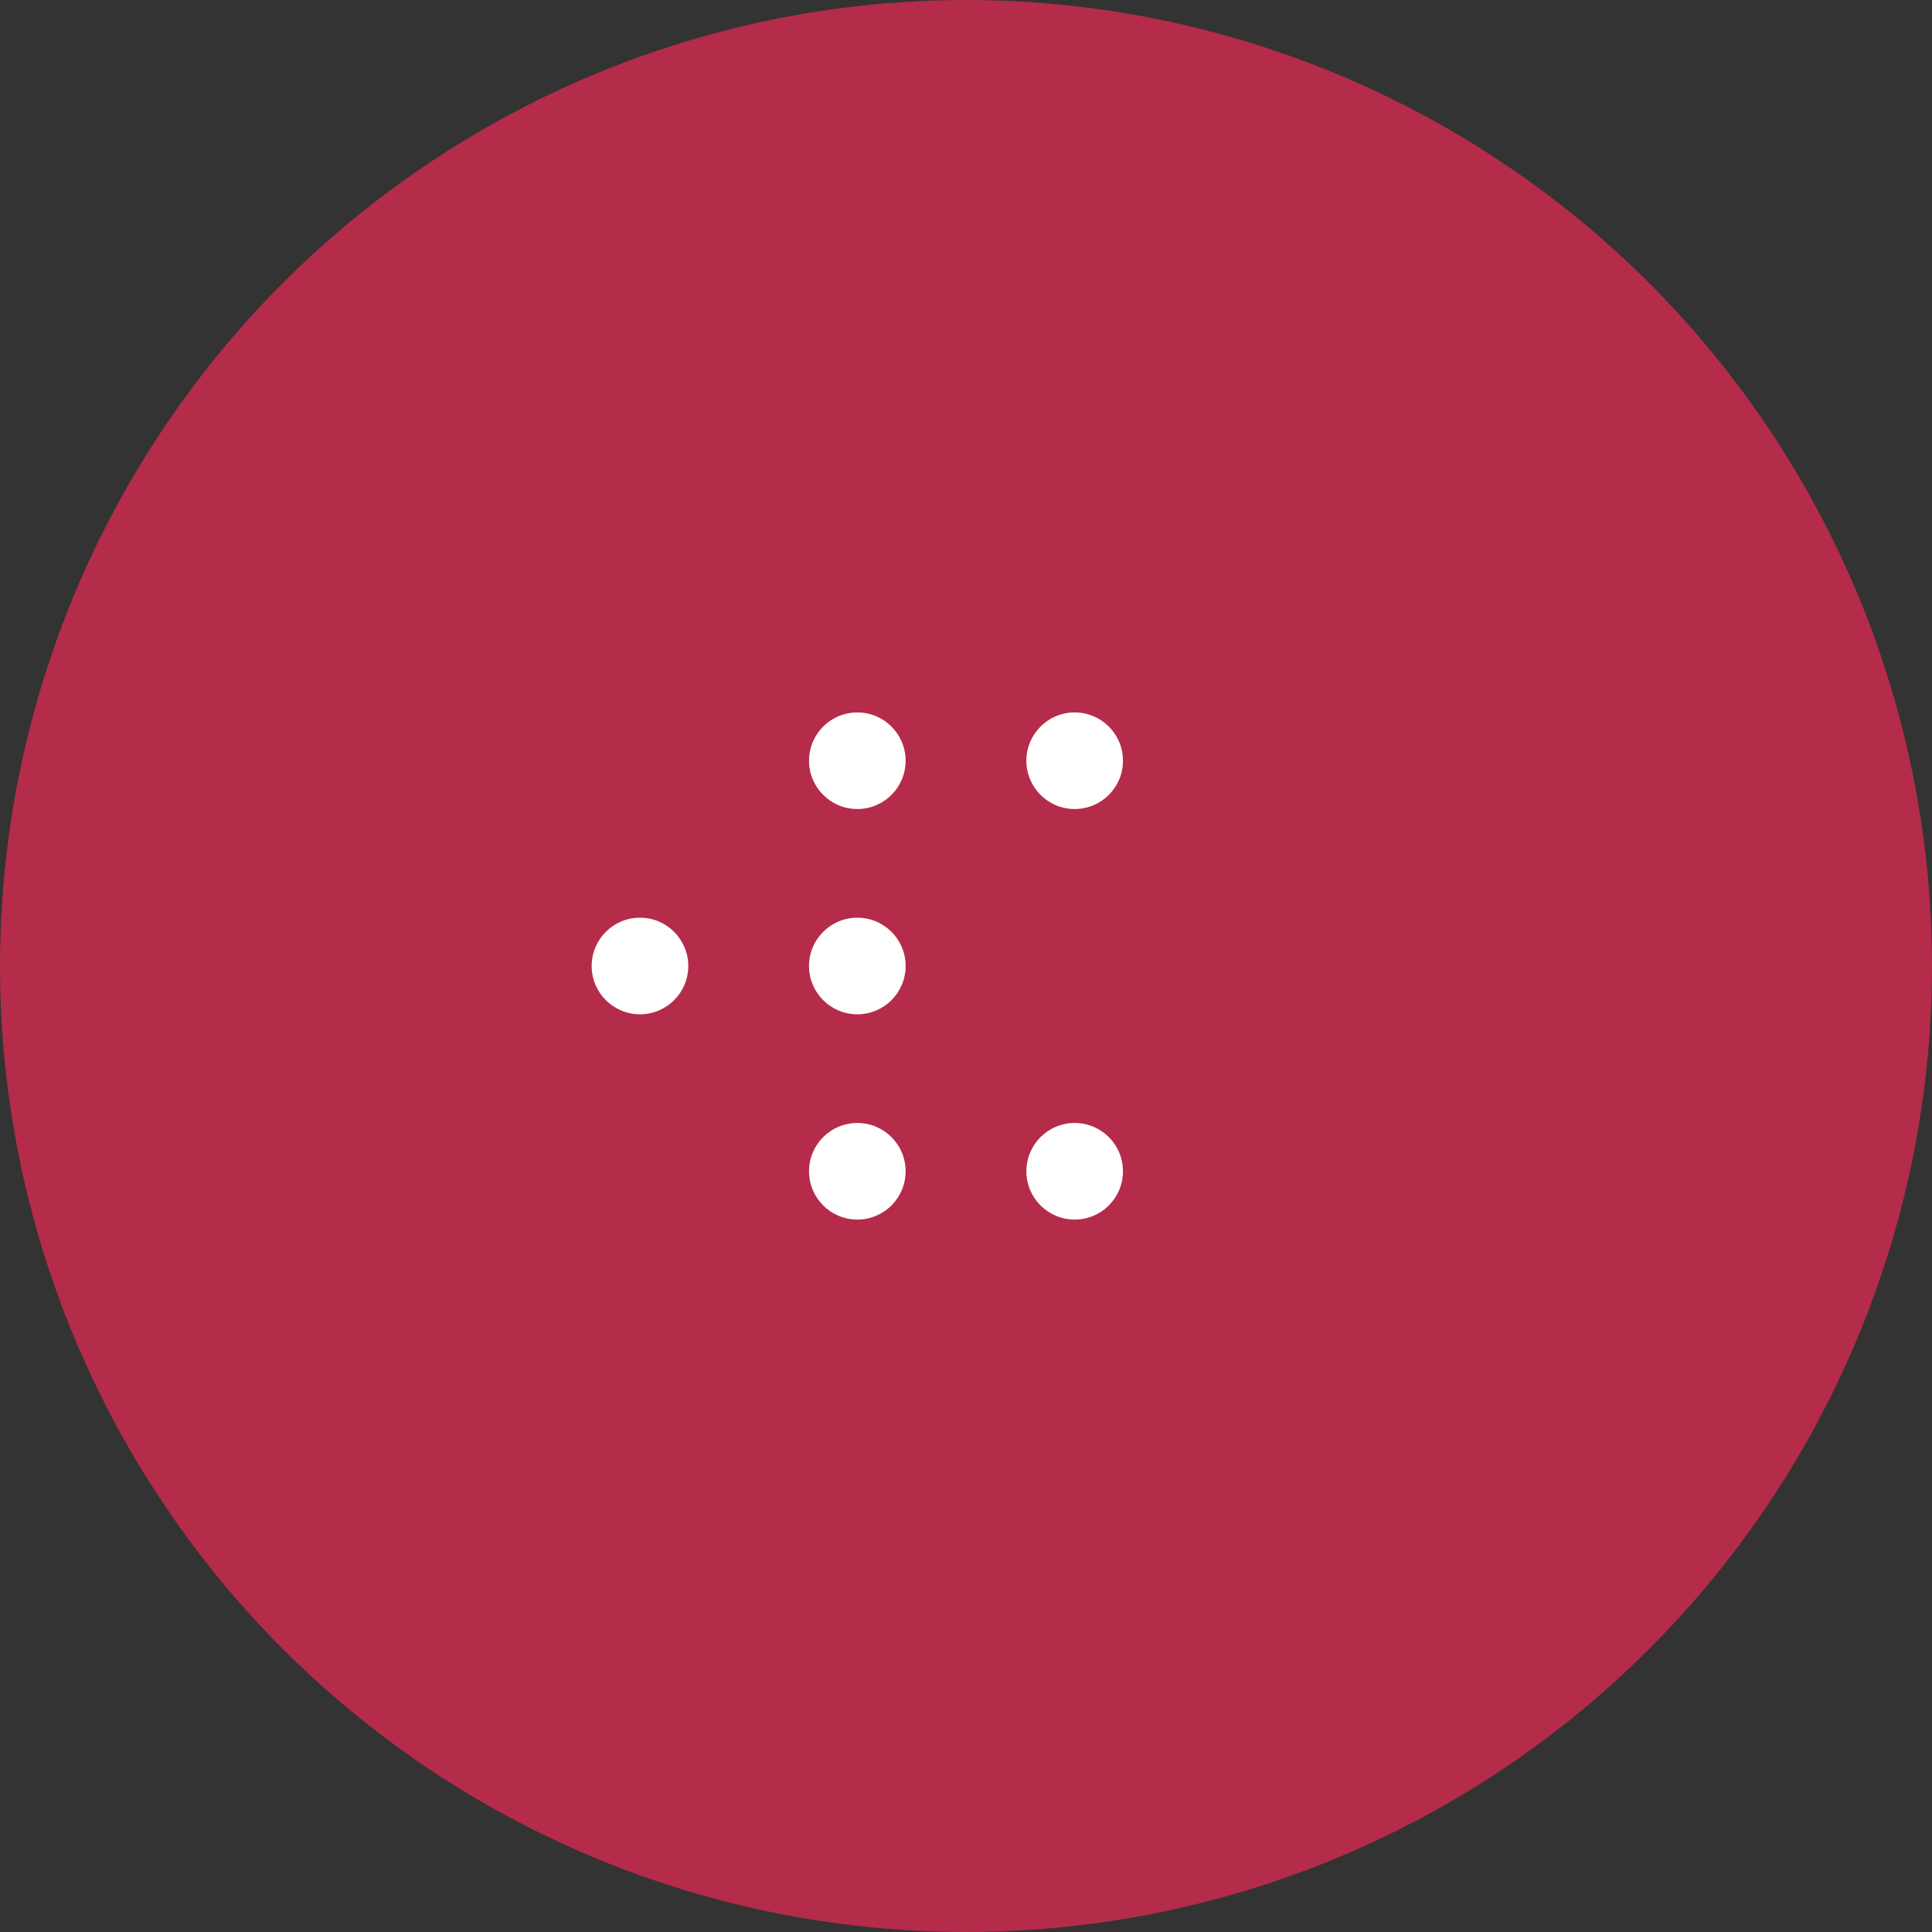 <svg width="80.0" height="80.0" preserveAspectRatio="xMinYMin meet" viewBox="0 0 80 80" xmlns="http://www.w3.org/2000/svg" version="1.0" fill-rule="evenodd" xmlns:xlink="http://www.w3.org/1999/xlink"><rect x="0" y="0" width="80" height="80" fill="#333333" stroke="none"/><title>...</title><desc>...</desc><g id="group" transform="scale(1,-1) translate(0,-80)" clip="0 0 80 80"><g transform=""><g transform=" matrix(1,0,0,-1,0,80)"><g transform=""><g transform=" matrix(1,0,0,1,-780,-1081)"><g transform=" matrix(1,0,0,1,780,1081)"><circle cx="40.0" cy="40.0" r="40.0" style="stroke: none; stroke-linecap: butt; stroke-width: 1; fill: rgb(71%,17%,29%); fill-rule: evenodd;"/><g transform=" matrix(1,0,0,1,24,24)"><g transform=""><path d="M 13.5 7.5 C 13.5 8.605 12.605 9.5 11.5 9.5 C 10.395 9.5 9.5 8.605 9.5 7.5 C 9.5 6.395 10.395 5.5 11.5 5.5 C 12.605 5.5 13.5 6.395 13.5 7.5 Z M 20.5 9.5 C 21.605 9.5 22.5 8.605 22.5 7.5 C 22.5 6.395 21.605 5.5 20.5 5.5 C 19.395 5.5 18.5 6.395 18.5 7.5 C 18.5 8.605 19.395 9.5 20.5 9.5 Z M 11.5 14 C 10.395 14 9.5 14.895 9.5 16 C 9.5 17.105 10.395 18 11.5 18 C 12.605 18 13.5 17.105 13.5 16 C 13.5 14.895 12.605 14 11.5 14 Z M 2.5 14 C 1.395 14 0.5 14.895 0.5 16 C 0.5 17.105 1.395 18 2.5 18 C 3.605 18 4.5 17.105 4.5 16 C 4.5 14.895 3.605 14 2.5 14 Z M 11.5 22.5 C 10.395 22.5 9.5 23.395 9.5 24.5 C 9.5 25.605 10.395 26.5 11.5 26.5 C 12.605 26.5 13.5 25.605 13.5 24.5 C 13.5 23.395 12.605 22.5 11.5 22.5 Z M 20.5 22.5 C 19.395 22.5 18.5 23.395 18.5 24.5 C 18.5 25.605 19.395 26.5 20.5 26.5 C 21.605 26.5 22.5 25.605 22.5 24.5 C 22.5 23.395 21.605 22.5 20.5 22.5 Z " style="stroke: none; stroke-linecap: butt; stroke-width: 1; fill: rgb(100%,100%,100%); fill-rule: evenodd;"/></g><rect x="0.0" y="0.0" width="32.0" height="32.0" style="stroke: none; stroke-linecap: butt; stroke-width: 1; fill: none; fill-rule: evenodd;"/></g></g></g></g></g></g></g></svg>